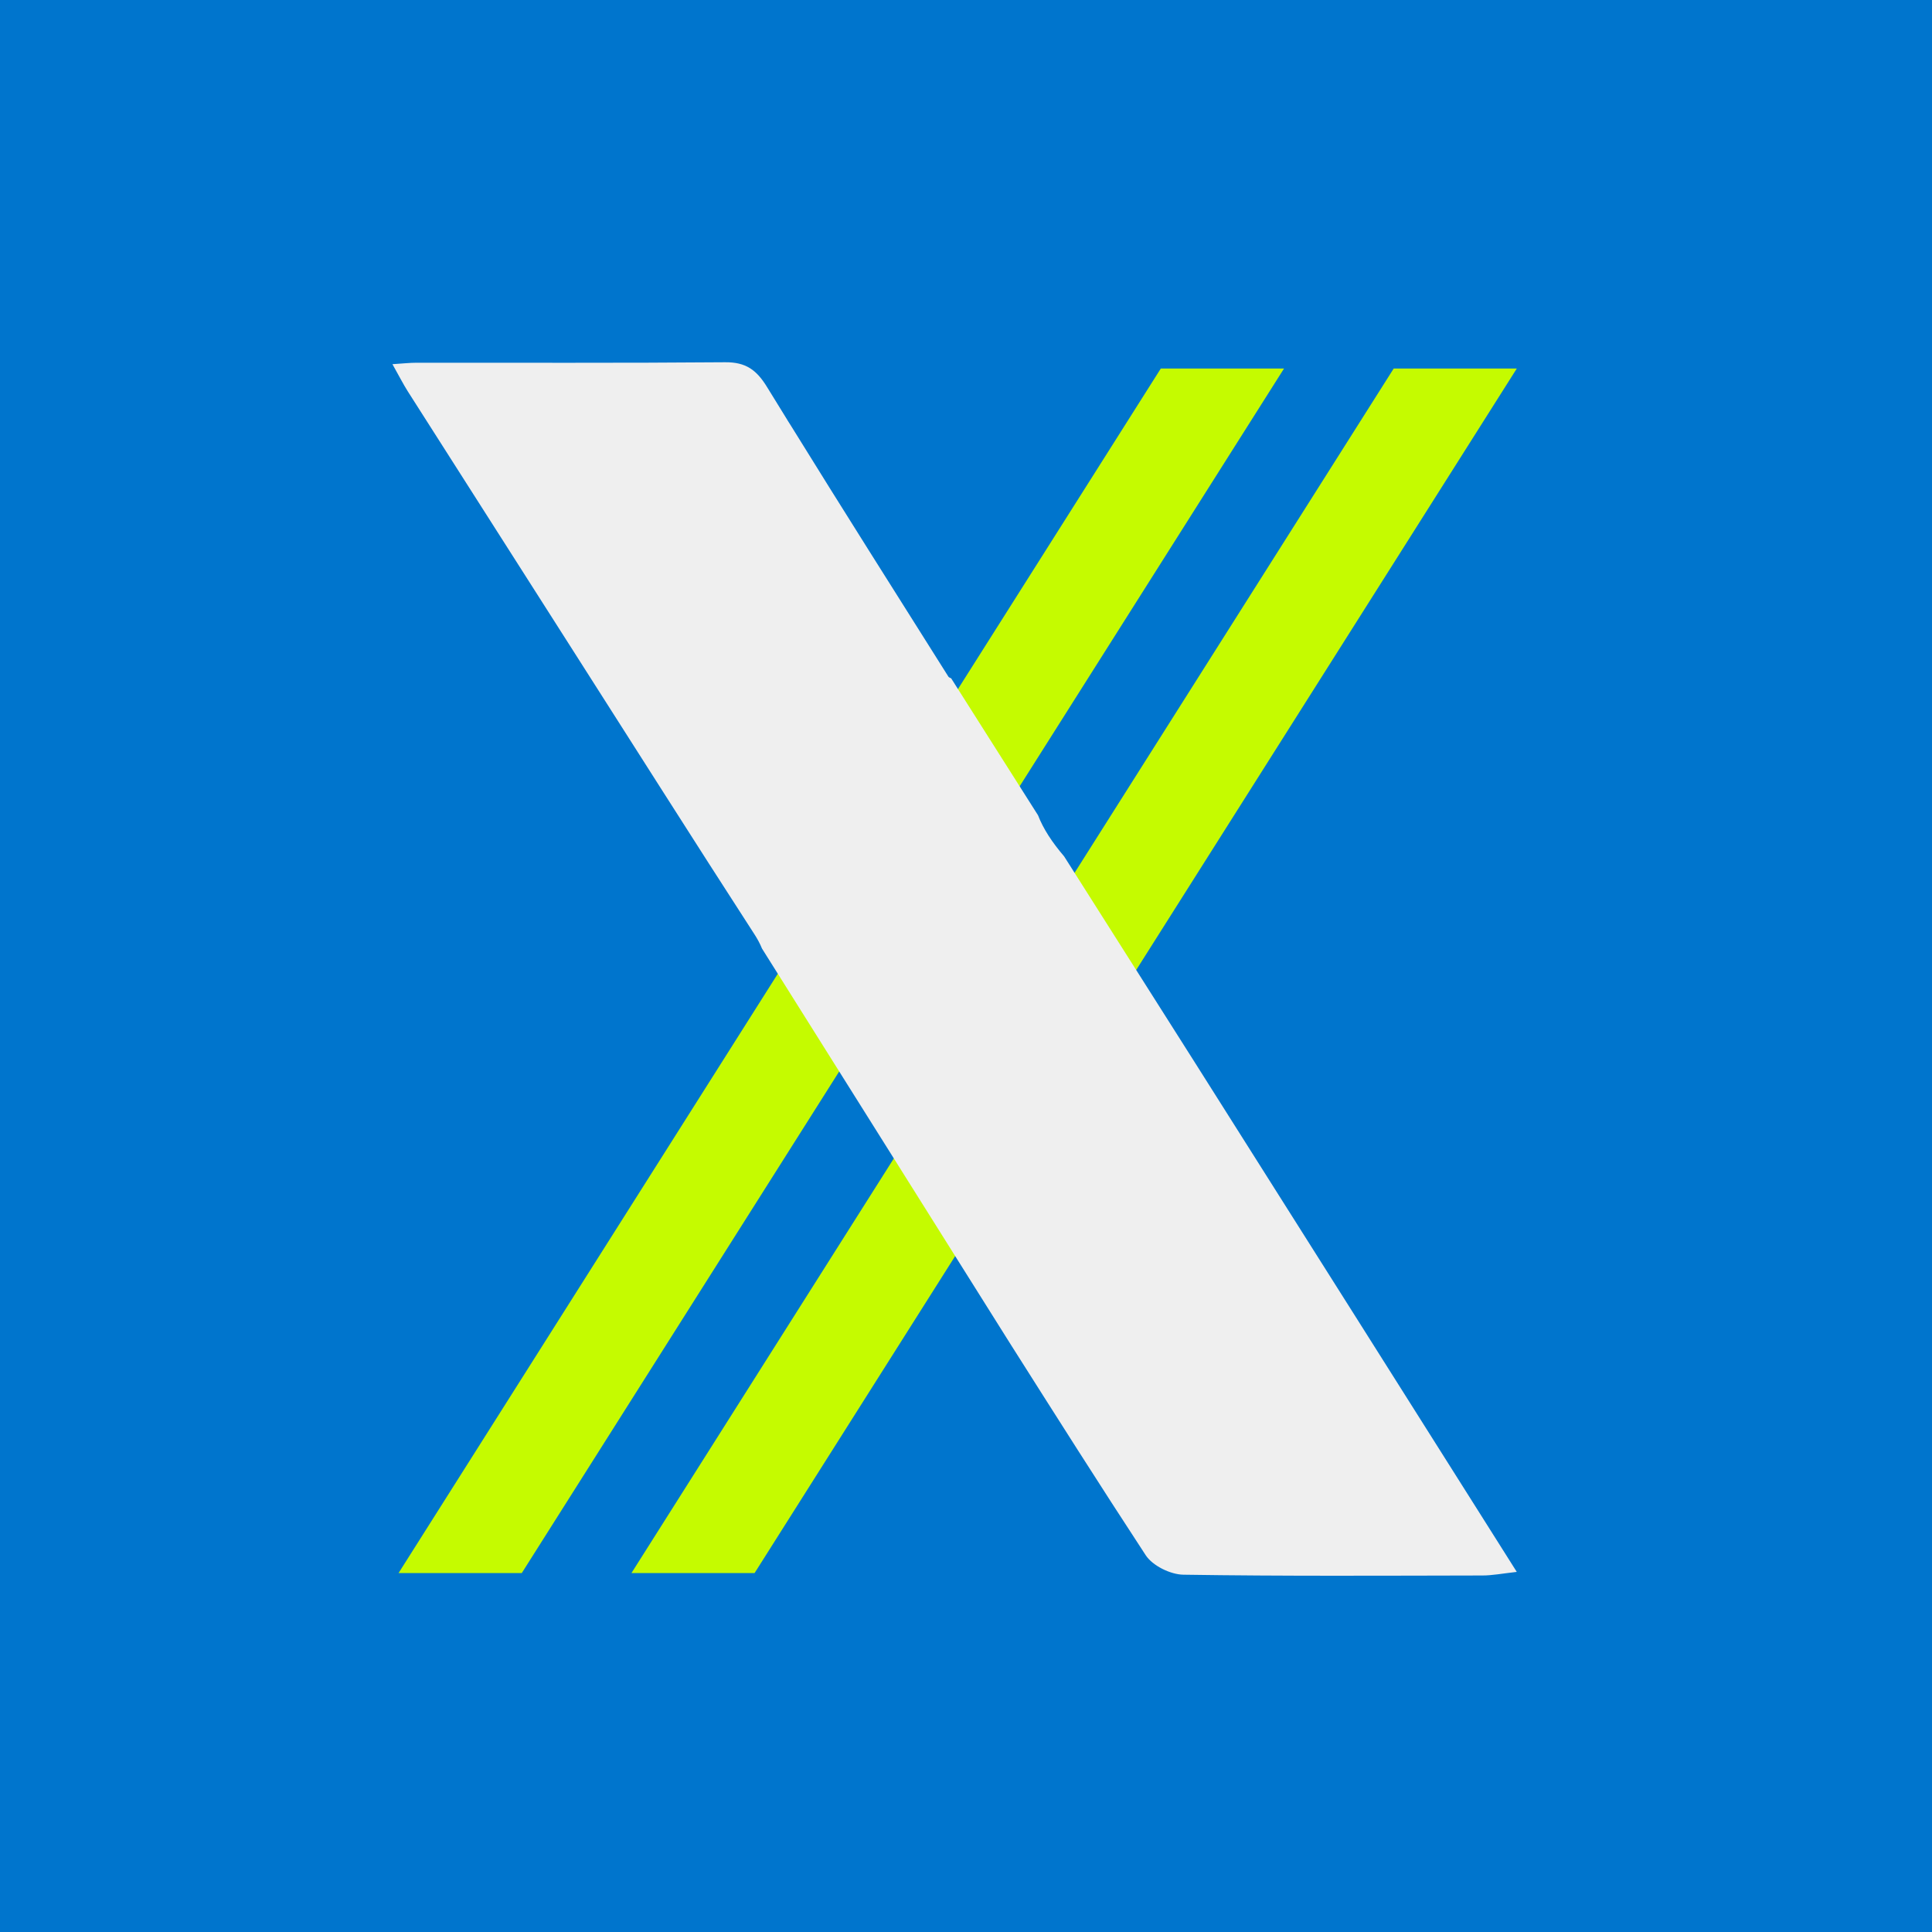 <?xml version="1.0" encoding="UTF-8"?>
<svg xmlns="http://www.w3.org/2000/svg" width="64" height="64" viewBox="0 0 64 64" fill="none">
  <rect width="64" height="64" fill="#0075CD"></rect>
  <path d="M17.285 52.109H13.203L38.453 12.208H42.535L17.285 52.109Z" fill="#C5FB00"></path>
  <path d="M24.997 52.109H20.918L46.168 12.208H50.246L24.997 52.109Z" fill="#C5FB00"></path>
  <path d="M39.547 35.142L35.251 28.369C34.851 27.901 34.559 27.456 34.386 27.007L31.509 22.471C31.464 22.451 31.432 22.438 31.416 22.413C29.67 19.641 27.914 16.873 26.191 14.086L26.081 13.913V13.91C25.86 13.551 25.636 13.192 25.415 12.83C25.063 12.253 24.707 11.994 24.021 12C20.616 12.029 17.207 12.013 13.801 12.016C13.573 12.016 13.349 12.042 13 12.064C13.218 12.449 13.352 12.718 13.513 12.971C15.339 15.838 17.168 18.703 18.994 21.567C20.991 24.694 22.974 27.831 24.989 30.945C25.095 31.108 25.178 31.265 25.242 31.422L33.476 44.529C34.956 46.865 36.437 49.204 37.952 51.517C38.179 51.866 38.772 52.158 39.202 52.164C42.502 52.215 45.805 52.196 49.105 52.19C49.432 52.19 49.758 52.126 50.245 52.071C46.631 46.346 43.085 40.736 39.547 35.142Z" fill="#EFEFEF"></path>
</svg>
